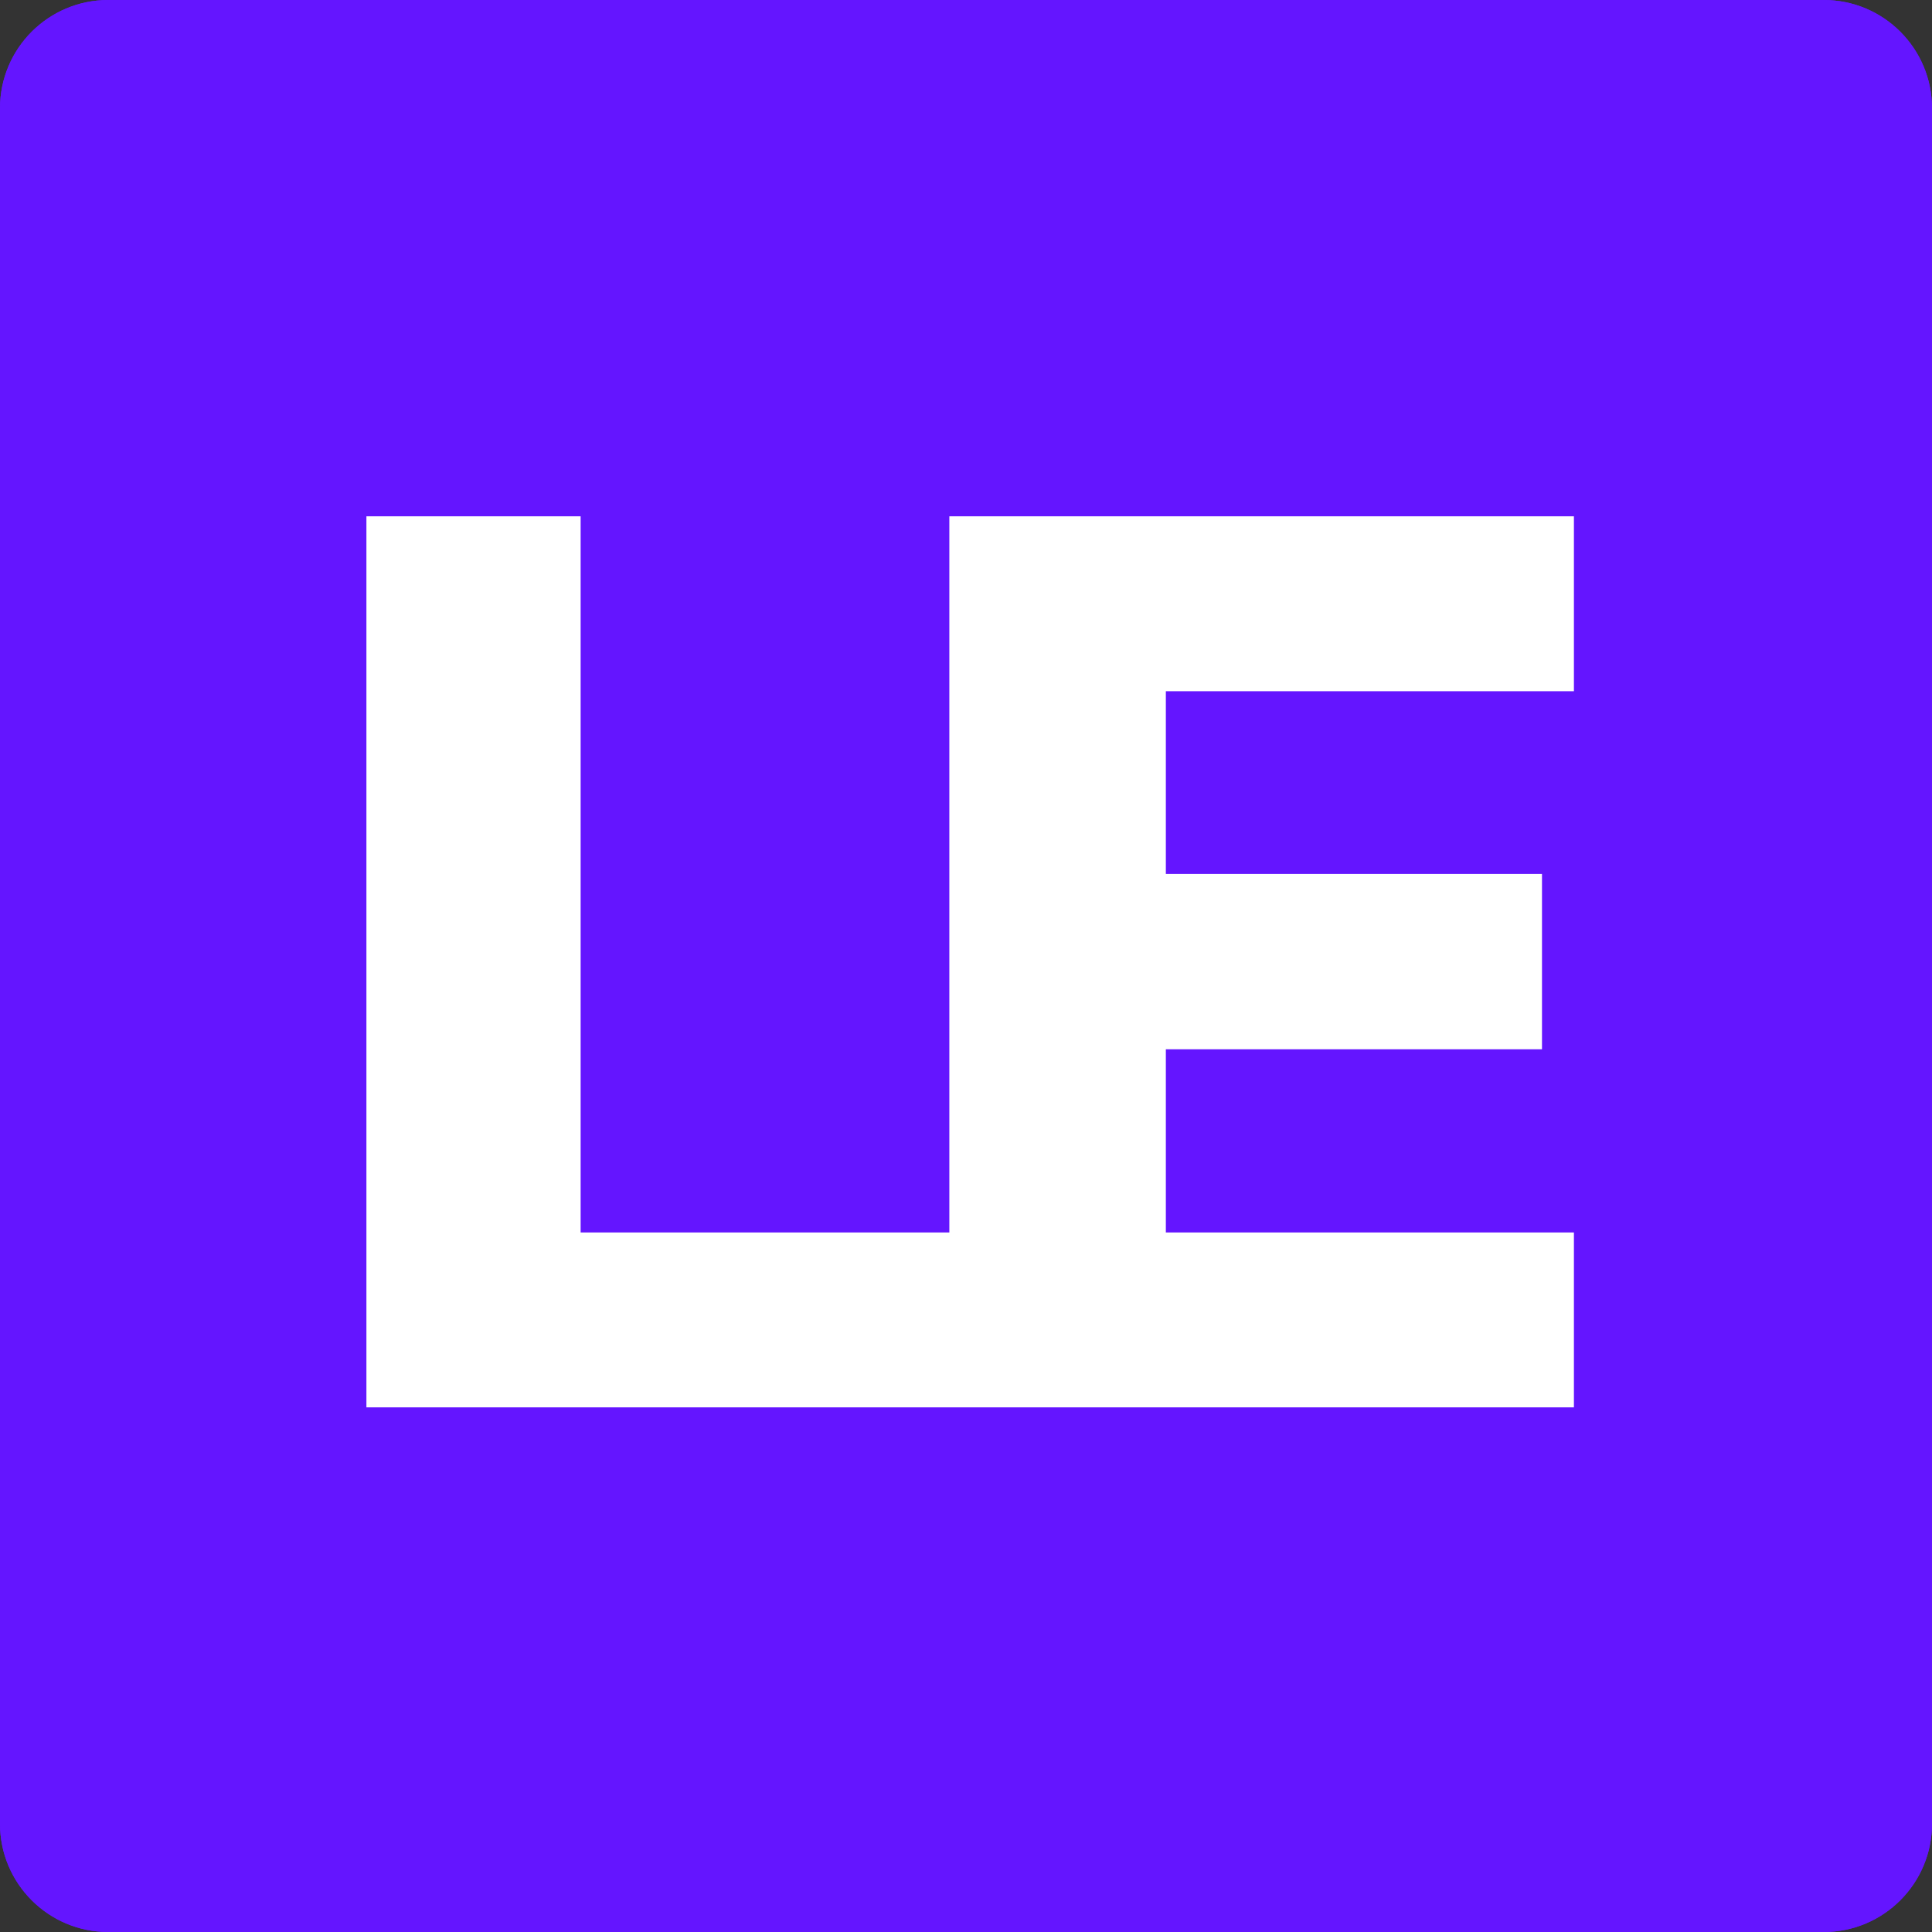 <svg width="232" height="232" viewBox="0 0 232 232" fill="none" xmlns="http://www.w3.org/2000/svg">
    <rect x="0" y="0" width="232" height="232" fill="#333333" stroke="none"/>
    <path d="M219 0H13C5.82 0 0 5.82 0 13V219C0 226.18 5.82 232 13 232H219C226.18 232 232 226.18 232 219V13C232 5.82 226.18 0 219 0Z" fill="#6415FF"/>
    <path d="M219 0H13C5.82 0 0 5.82 0 13V219C0 226.18 5.82 232 13 232H219C226.18 232 232 226.18 232 219V13C232 5.82 226.18 0 219 0Z" fill="#6415FF"/>
    <path fill-rule="evenodd" clip-rule="evenodd" d="M44 62V169H114H189V147.997H139.998V126.001H185.166V104.946H139.998V83.003H189V62H114V147.997H69.724V62H44Z" fill="white"/>
</svg>
